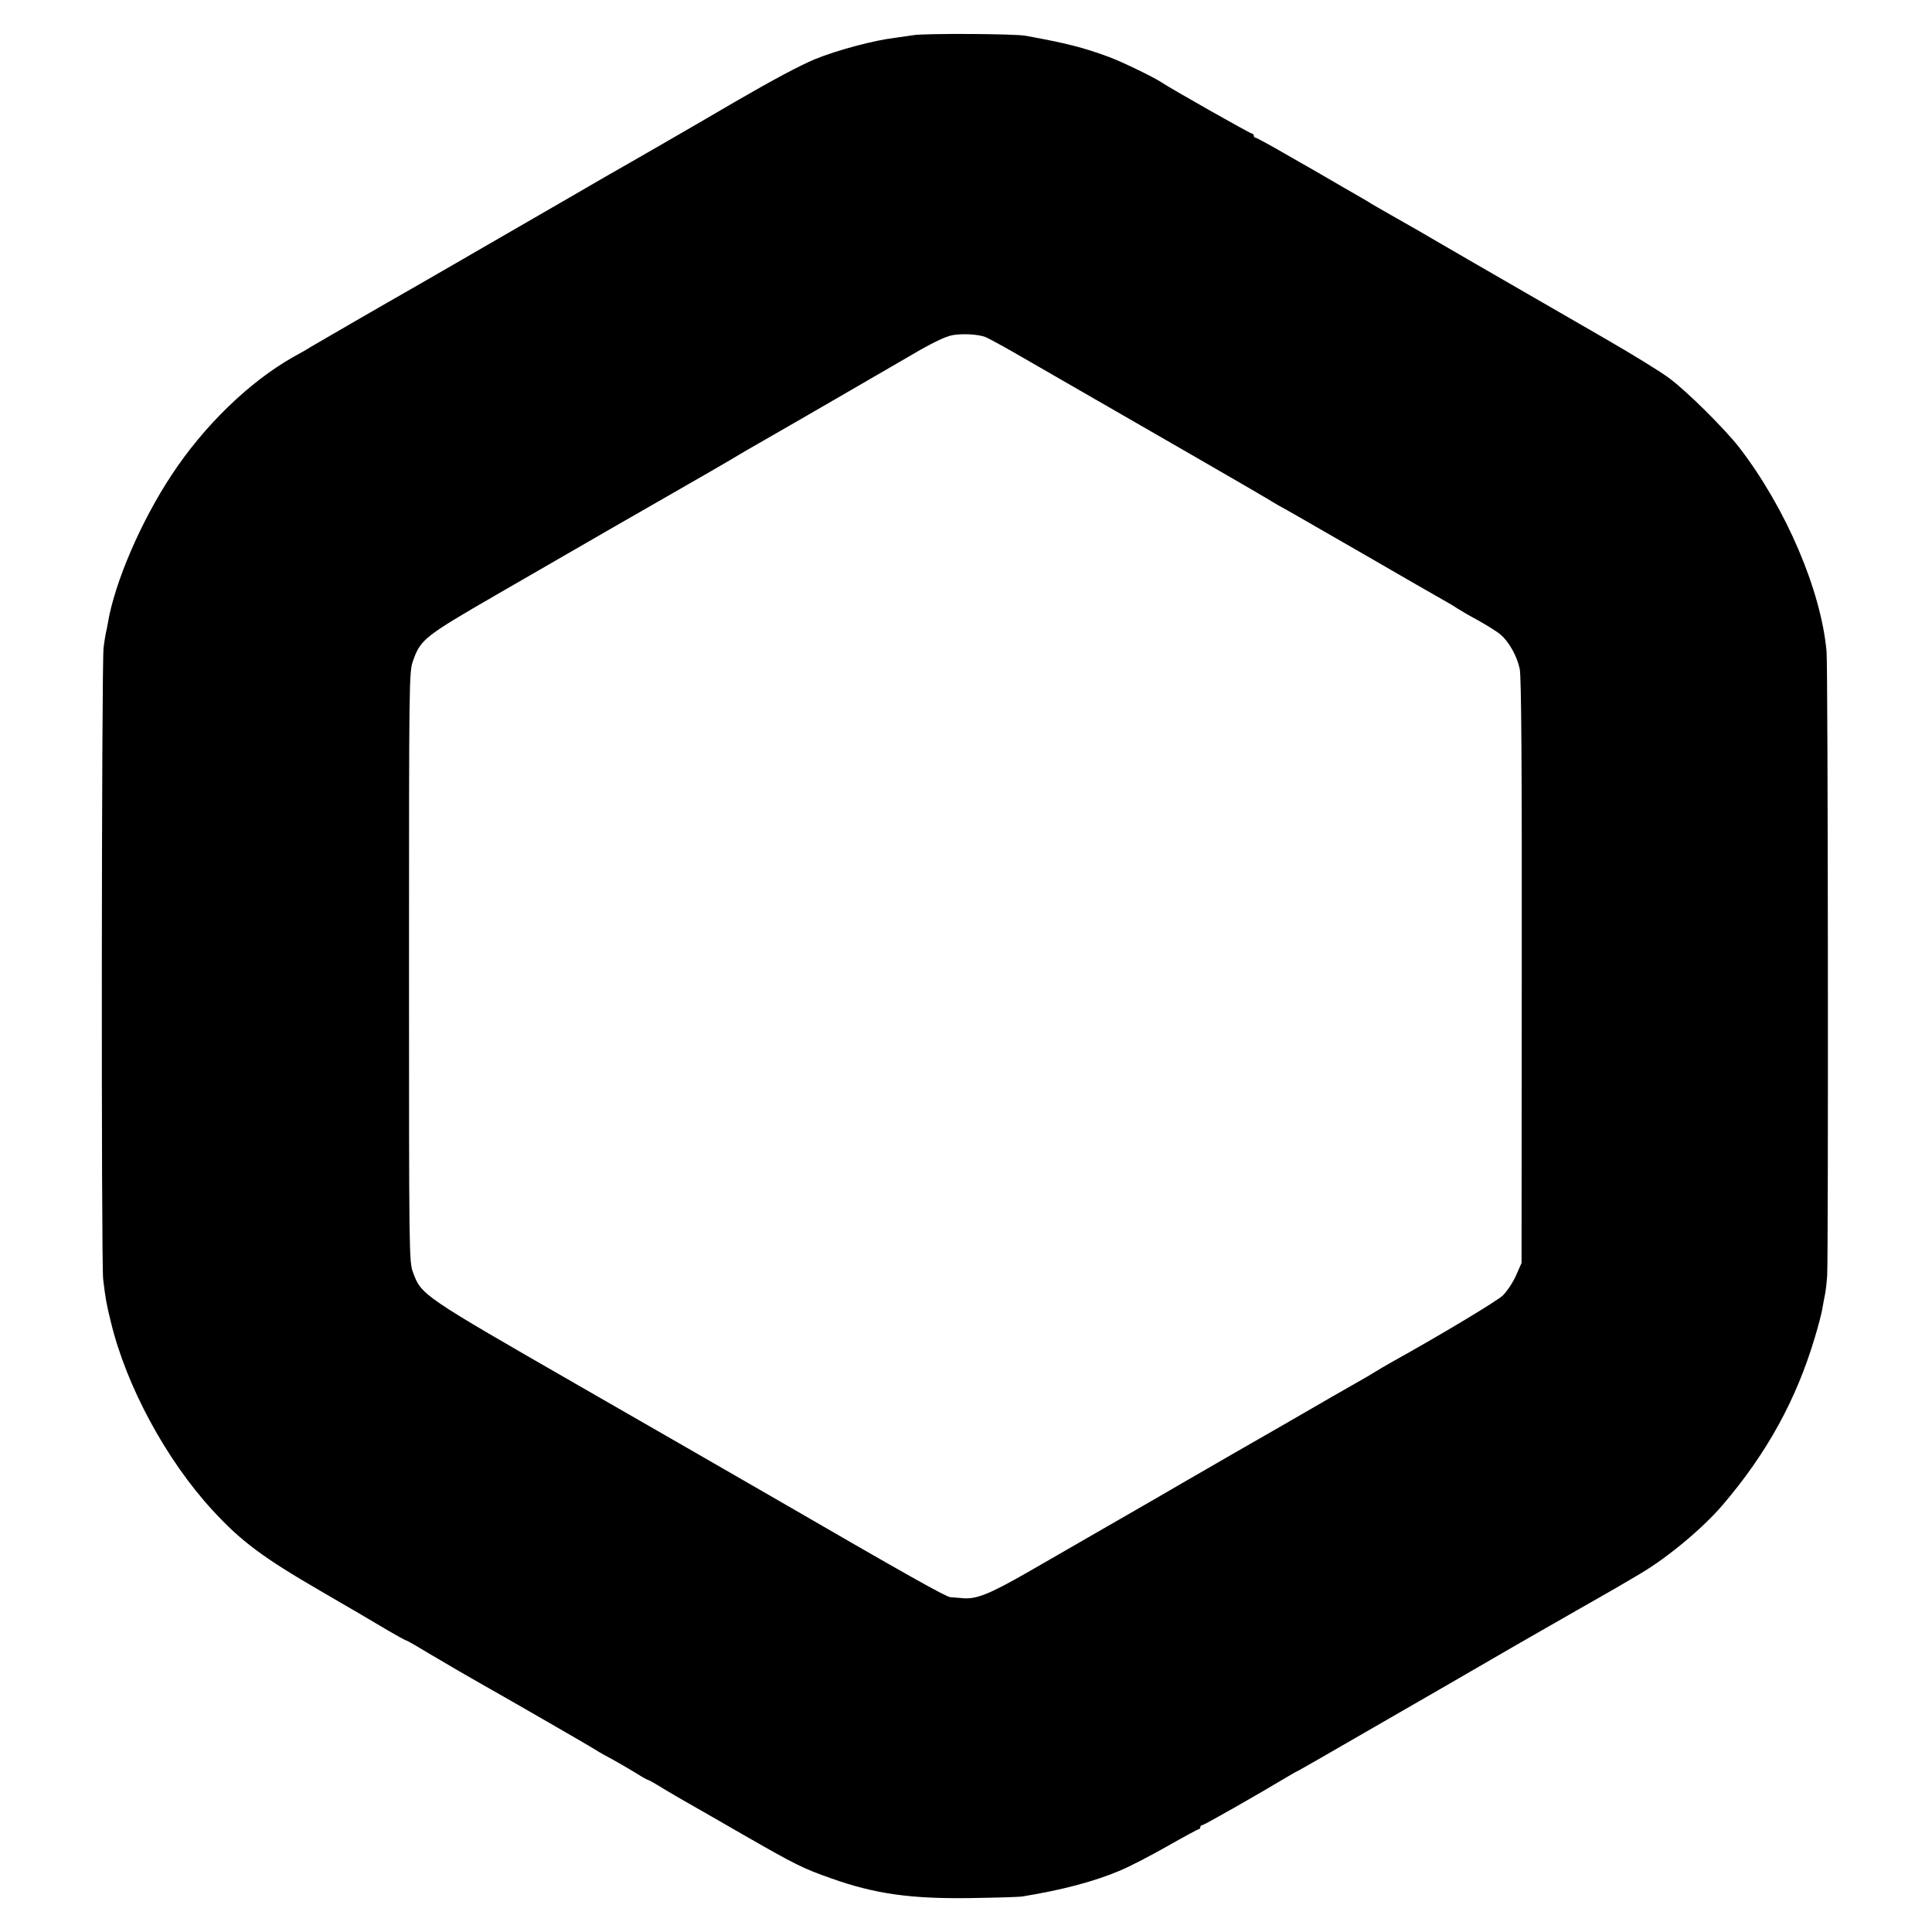 <?xml version="1.0" standalone="no"?>
<!DOCTYPE svg PUBLIC "-//W3C//DTD SVG 20010904//EN"
 "http://www.w3.org/TR/2001/REC-SVG-20010904/DTD/svg10.dtd">
<svg version="1.0" xmlns="http://www.w3.org/2000/svg"
 width="940pt" height="940pt" viewBox="0 0 940 940"
 preserveAspectRatio="xMidYMid meet">
<g transform="translate(0,940) scale(0.1,-0.1)"
fill="#000000" stroke="none">
<path d="M4445 9229 c-27 -4 -68 -10 -90 -13 -103 -12 -282 -60 -390 -104 -76
-32 -200 -98 -390 -208 -158 -93 -515 -299 -630 -364 -16 -10 -228 -132 -470
-272 -242 -140 -460 -266 -485 -280 -80 -45 -465 -268 -480 -277 -8 -6 -46
-28 -85 -49 -212 -120 -433 -334 -590 -573 -149 -225 -277 -523 -310 -719 -3
-19 -8 -42 -10 -50 -2 -8 -7 -40 -11 -70 -10 -73 -12 -2998 -2 -3075 12 -97
15 -116 37 -205 74 -311 269 -673 496 -919 138 -150 244 -229 525 -392 135
-78 281 -164 326 -191 45 -26 84 -48 87 -48 3 0 36 -18 74 -41 37 -22 75 -45
83 -49 8 -5 51 -30 95 -56 44 -25 96 -55 115 -66 154 -87 530 -304 550 -317
14 -9 34 -21 45 -27 55 -29 115 -64 161 -92 28 -18 54 -32 57 -32 3 0 35 -18
72 -41 37 -22 84 -50 104 -61 20 -11 145 -83 279 -160 259 -149 299 -169 436
-217 214 -76 387 -100 676 -96 124 2 239 5 255 8 191 31 346 72 470 124 47 19
151 73 232 119 81 46 151 84 155 84 4 0 8 5 8 10 0 6 5 10 10 10 8 0 267 147
420 239 19 11 41 24 49 27 7 4 50 28 95 54 436 251 888 512 961 555 50 28 182
105 295 169 113 64 212 121 220 126 8 5 49 29 90 53 134 79 304 221 400 333
216 252 360 514 450 817 17 56 33 118 36 137 3 19 9 51 13 70 4 19 9 62 11 95
6 115 4 2961 -3 3035 -27 299 -198 698 -425 993 -71 91 -257 276 -342 338 -41
31 -183 118 -315 194 -643 371 -745 430 -810 468 -73 43 -87 51 -226 130 -46
26 -91 52 -99 57 -8 6 -67 40 -130 76 -63 37 -184 107 -269 155 -84 49 -158
89 -162 89 -5 0 -9 5 -9 10 0 6 -4 10 -9 10 -8 0 -399 221 -441 250 -38 25
-192 100 -255 123 -124 46 -208 67 -405 103 -55 10 -489 12 -545 3z m350
-1469 c13 -5 98 -51 187 -103 570 -328 1167 -672 1188 -686 14 -8 34 -21 45
-27 39 -21 114 -64 435 -249 179 -104 345 -199 370 -213 25 -14 56 -32 70 -42
14 -9 60 -36 103 -59 42 -24 91 -54 107 -68 41 -34 81 -105 94 -167 8 -36 11
-466 10 -1471 l-1 -1420 -27 -61 c-15 -34 -44 -77 -64 -97 -30 -28 -292 -186
-542 -325 -25 -14 -61 -35 -80 -47 -19 -12 -55 -33 -80 -47 -25 -14 -195 -111
-377 -217 -183 -105 -347 -199 -365 -210 -18 -10 -71 -41 -118 -68 -47 -28
-191 -111 -320 -185 -129 -74 -321 -185 -427 -246 -194 -111 -256 -136 -328
-127 -16 1 -40 3 -51 4 -20 1 -208 106 -829 466 -154 89 -595 343 -980 564
-760 437 -765 440 -805 549 -20 52 -20 82 -20 1488 0 1400 0 1436 20 1490 36
103 57 119 410 323 179 103 432 249 563 325 131 75 253 145 270 155 85 48 334
192 347 201 8 5 51 30 95 55 44 25 98 56 120 69 22 12 166 96 320 185 154 89
287 166 295 171 103 61 168 92 203 99 47 9 126 5 162 -9z"/>
</g>
</svg>

